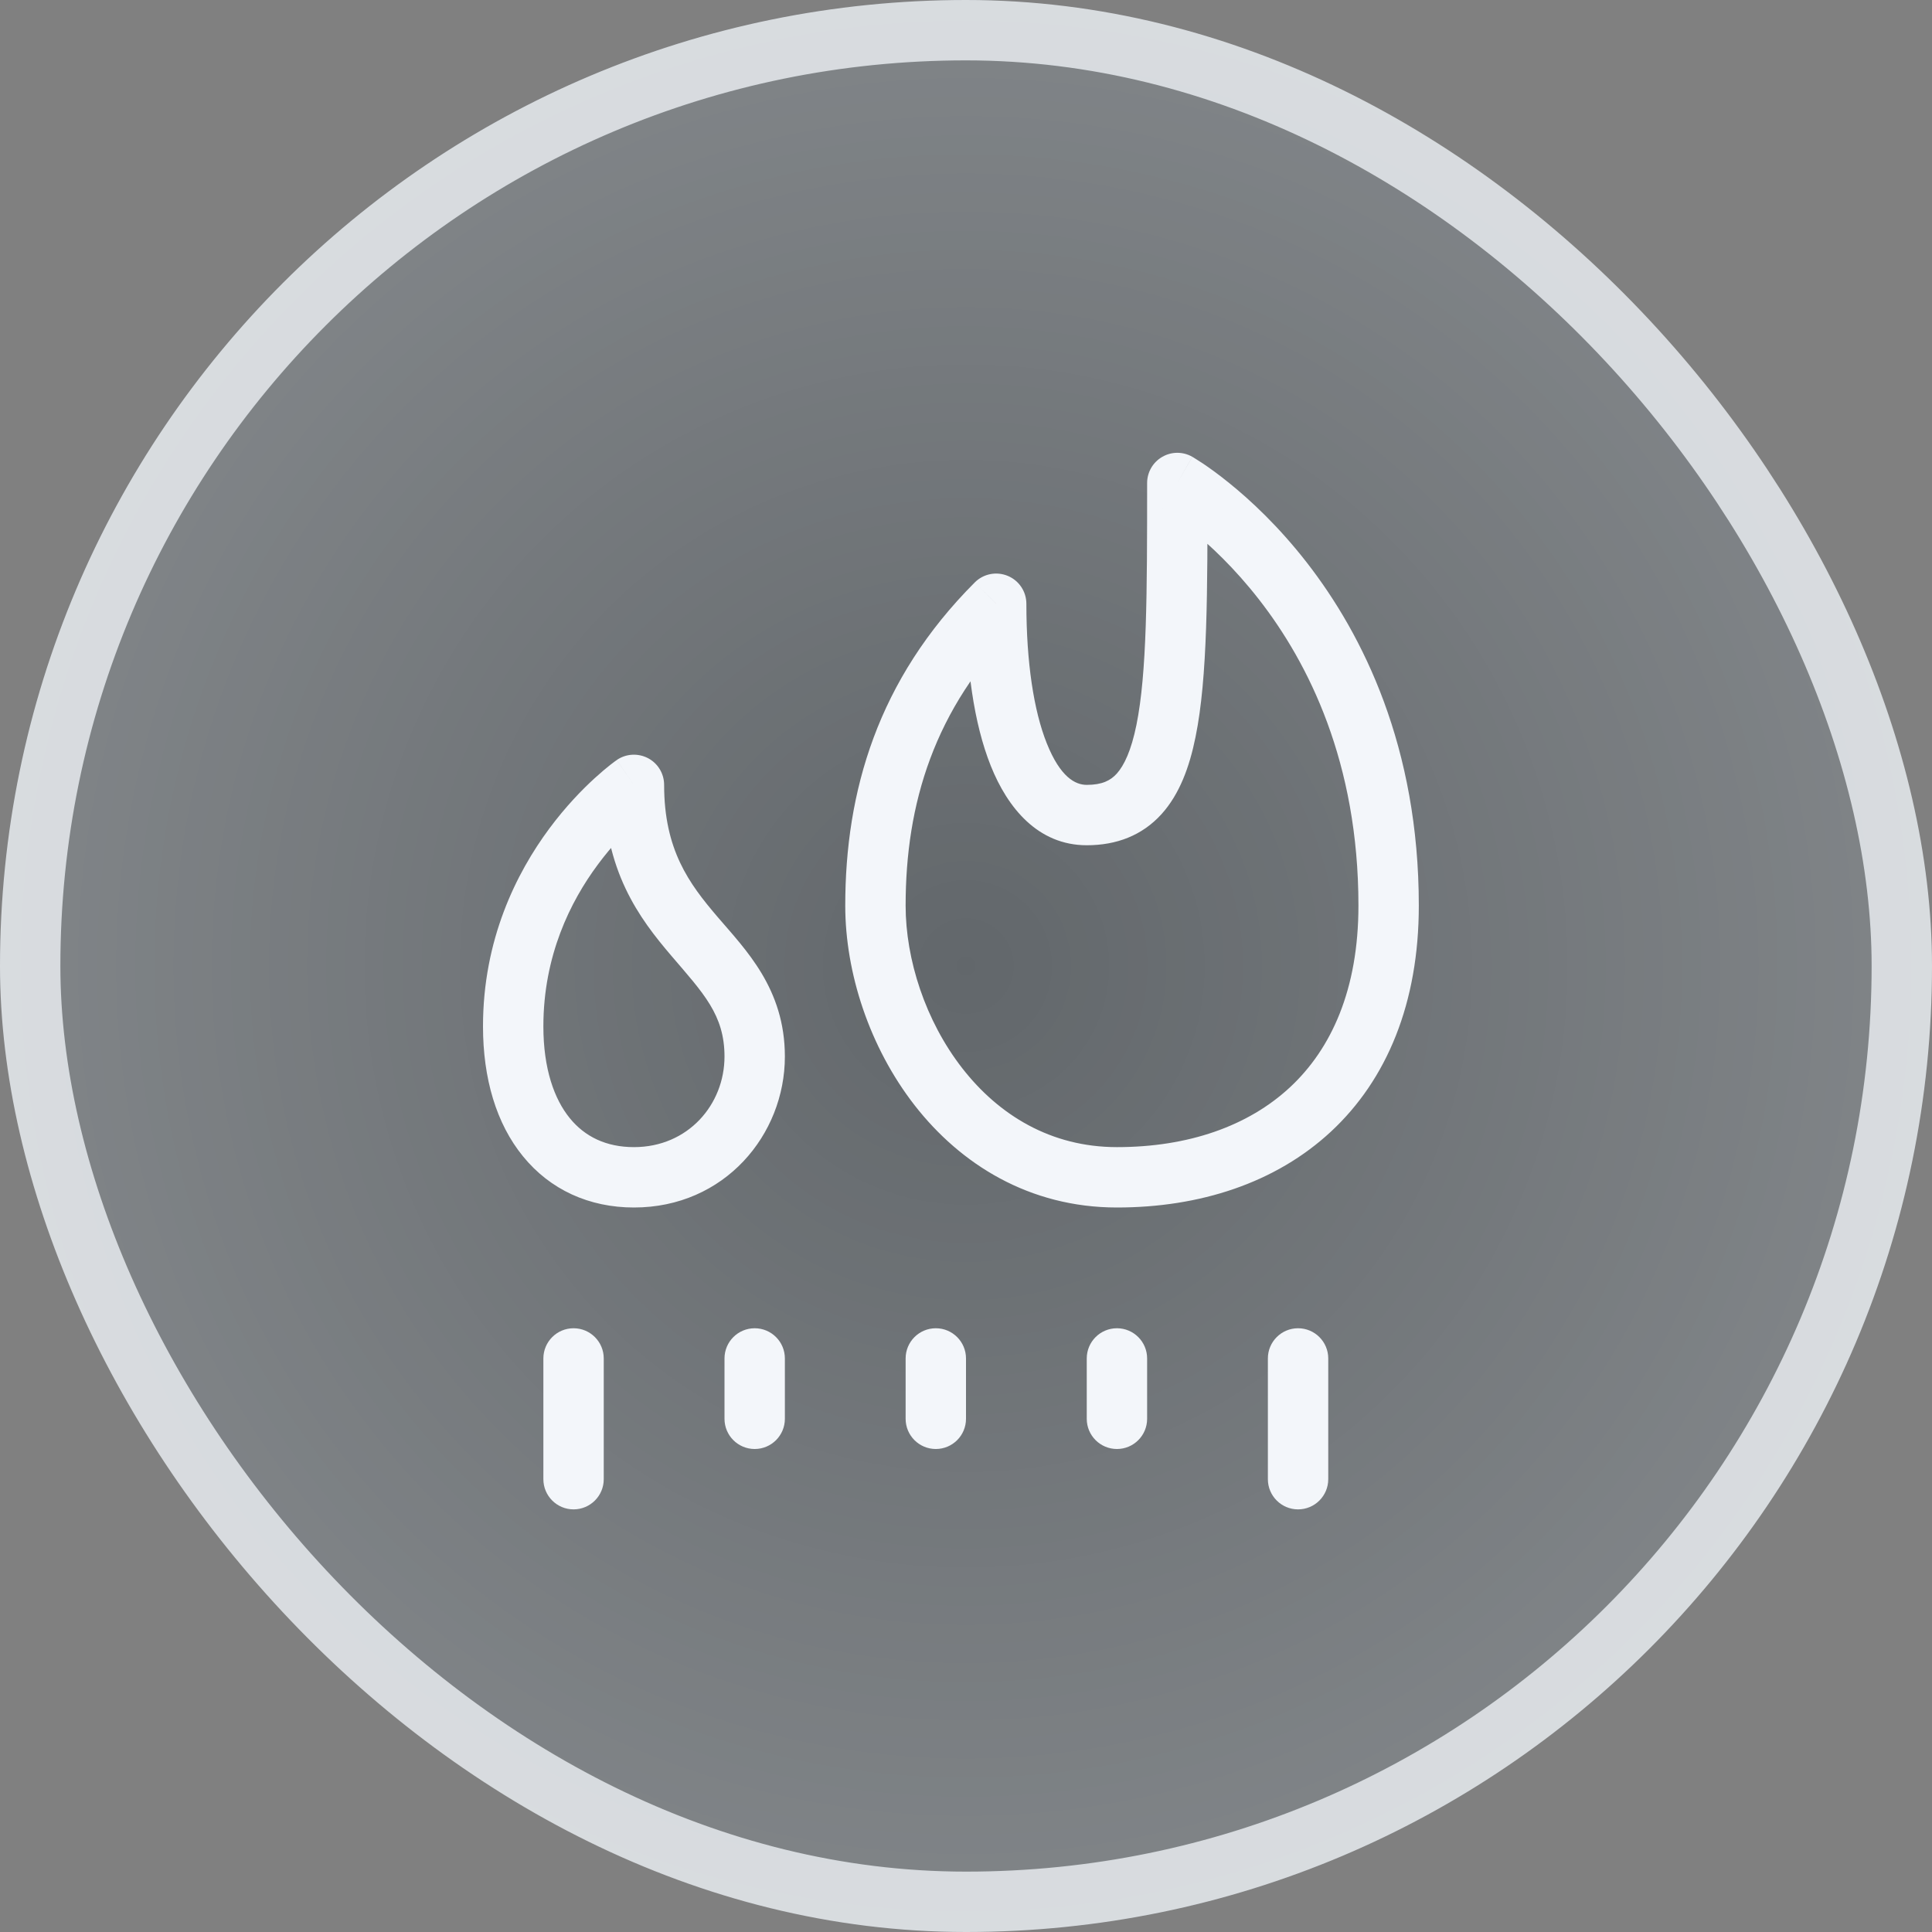 <svg width="32" height="32" viewBox="0 0 32 32" fill="none" xmlns="http://www.w3.org/2000/svg">
<rect x="0" y="0" width="32" height="32" fill="#808080" stroke="none"/>
<rect width="32" height="32" rx="16" fill="#36414D" fill-opacity="0.4"/>
<rect width="32" height="32" rx="16" fill="url(#paint0_radial_6329_63008)" fill-opacity="0.2"/>
<path d="M19.5 8L19.748 7.566C19.593 7.477 19.403 7.478 19.249 7.568C19.095 7.657 19 7.822 19 8H19.5ZM16.5 10L17 10C17 9.798 16.878 9.615 16.691 9.538C16.504 9.461 16.289 9.503 16.146 9.646L16.5 10ZM10.5 13H11C11 12.814 10.897 12.643 10.732 12.557C10.566 12.471 10.367 12.483 10.214 12.589L10.5 13ZM10 22.5C10 22.224 9.776 22 9.5 22C9.224 22 9 22.224 9 22.5H10ZM9 24.5C9 24.776 9.224 25 9.5 25C9.776 25 10 24.776 10 24.5H9ZM13 22.5C13 22.224 12.776 22 12.5 22C12.224 22 12 22.224 12 22.5H13ZM12 23.5C12 23.776 12.224 24 12.5 24C12.776 24 13 23.776 13 23.5H12ZM16 22.5C16 22.224 15.776 22 15.5 22C15.224 22 15 22.224 15 22.5H16ZM15 23.5C15 23.776 15.224 24 15.5 24C15.776 24 16 23.776 16 23.5H15ZM19 22.5C19 22.224 18.776 22 18.5 22C18.224 22 18 22.224 18 22.5H19ZM18 23.5C18 23.776 18.224 24 18.5 24C18.776 24 19 23.776 19 23.5H18ZM22 22.5C22 22.224 21.776 22 21.5 22C21.224 22 21 22.224 21 22.5H22ZM21 24.5C21 24.776 21.224 25 21.5 25C21.776 25 22 24.776 22 24.5H21ZM18.5 20C19.87 20 21.127 19.596 22.047 18.741C22.972 17.88 23.5 16.613 23.5 15H22.5C22.5 16.387 22.053 17.37 21.366 18.009C20.672 18.654 19.679 19 18.5 19V20ZM23.5 15C23.5 12.373 22.578 10.518 21.645 9.318C21.18 8.72 20.714 8.287 20.361 8.002C20.185 7.859 20.036 7.753 19.93 7.681C19.876 7.645 19.833 7.618 19.802 7.599C19.787 7.589 19.775 7.582 19.765 7.576C19.761 7.573 19.757 7.571 19.754 7.569C19.753 7.569 19.752 7.568 19.75 7.567C19.75 7.567 19.75 7.567 19.749 7.566C19.749 7.566 19.749 7.566 19.749 7.566C19.748 7.566 19.748 7.566 19.5 8C19.252 8.434 19.252 8.434 19.252 8.434C19.252 8.434 19.251 8.434 19.251 8.434C19.251 8.434 19.251 8.433 19.251 8.433C19.25 8.433 19.251 8.433 19.251 8.433C19.251 8.434 19.253 8.434 19.255 8.436C19.259 8.438 19.266 8.442 19.276 8.449C19.297 8.461 19.329 8.482 19.371 8.51C19.456 8.567 19.581 8.656 19.732 8.779C20.036 9.025 20.445 9.405 20.855 9.932C21.672 10.982 22.5 12.627 22.5 15H23.5ZM14 15C14 16.11 14.399 17.343 15.149 18.307C15.907 19.28 17.044 20 18.5 20V19C17.407 19 16.543 18.47 15.938 17.693C15.326 16.907 15 15.89 15 15H14ZM16.146 9.646C14.535 11.258 14 13.114 14 15H15C15 13.324 15.465 11.742 16.853 10.354L16.146 9.646ZM19 8C19 9.834 18.997 11.146 18.823 12.007C18.736 12.434 18.619 12.678 18.497 12.814C18.395 12.926 18.257 13 18 13V14C18.493 14 18.918 13.838 19.238 13.485C19.537 13.154 19.702 12.703 19.802 12.206C20.003 11.222 20 9.784 20 8H19ZM18 13C17.809 13 17.562 12.871 17.339 12.314C17.122 11.773 17 10.969 17 10L16 10C16 11.031 16.127 11.977 16.411 12.686C16.688 13.379 17.191 14 18 14V13ZM10.5 19C10.041 19 9.687 18.827 9.438 18.521C9.18 18.205 9 17.702 9 17H8C8 17.863 8.22 18.611 8.663 19.153C9.113 19.706 9.759 20 10.5 20V19ZM9 17C9 15.83 9.447 14.932 9.902 14.32C10.129 14.013 10.356 13.781 10.525 13.627C10.609 13.551 10.678 13.494 10.724 13.457C10.747 13.439 10.764 13.426 10.775 13.418C10.78 13.414 10.784 13.412 10.786 13.411C10.786 13.41 10.787 13.409 10.787 13.409C10.787 13.409 10.787 13.41 10.787 13.41C10.787 13.41 10.786 13.41 10.786 13.41C10.786 13.41 10.786 13.41 10.786 13.41C10.786 13.41 10.786 13.411 10.5 13C10.214 12.589 10.214 12.59 10.214 12.59C10.214 12.59 10.214 12.59 10.214 12.59C10.213 12.59 10.213 12.591 10.213 12.591C10.212 12.591 10.211 12.592 10.21 12.593C10.208 12.594 10.206 12.596 10.203 12.598C10.197 12.602 10.19 12.607 10.18 12.614C10.162 12.628 10.136 12.647 10.104 12.672C10.041 12.722 9.954 12.794 9.85 12.889C9.644 13.077 9.371 13.356 9.098 13.724C8.553 14.459 8 15.561 8 17H9ZM12 17.5C12 18.293 11.398 19 10.5 19V20C12.001 20 13 18.794 13 17.5H12ZM10 13C10 14.424 10.588 15.208 11.12 15.831C11.651 16.452 12 16.809 12 17.5H13C13 16.373 12.349 15.73 11.88 15.181C11.412 14.633 11 14.076 11 13H10ZM9 22.5V24.5H10V22.5H9ZM12 22.5V23.5H13V22.5H12ZM15 22.5V23.5H16V22.5H15ZM18 22.5V23.5H19V22.5H18ZM21 22.5V24.5H22V22.5H21Z" fill="#F3F6FA"/>
<rect x="0.5" y="0.5" width="31" height="31" rx="15.5" stroke="#EDF1F5" stroke-opacity="0.8"/>
<defs>
<radialGradient id="paint0_radial_6329_63008" cx="0" cy="0" r="1" gradientUnits="userSpaceOnUse" gradientTransform="translate(16 16) rotate(90) scale(16)">
<stop stop-color="white" stop-opacity="0"/>
<stop offset="1" stop-color="white"/>
</radialGradient>
</defs>
</svg>
